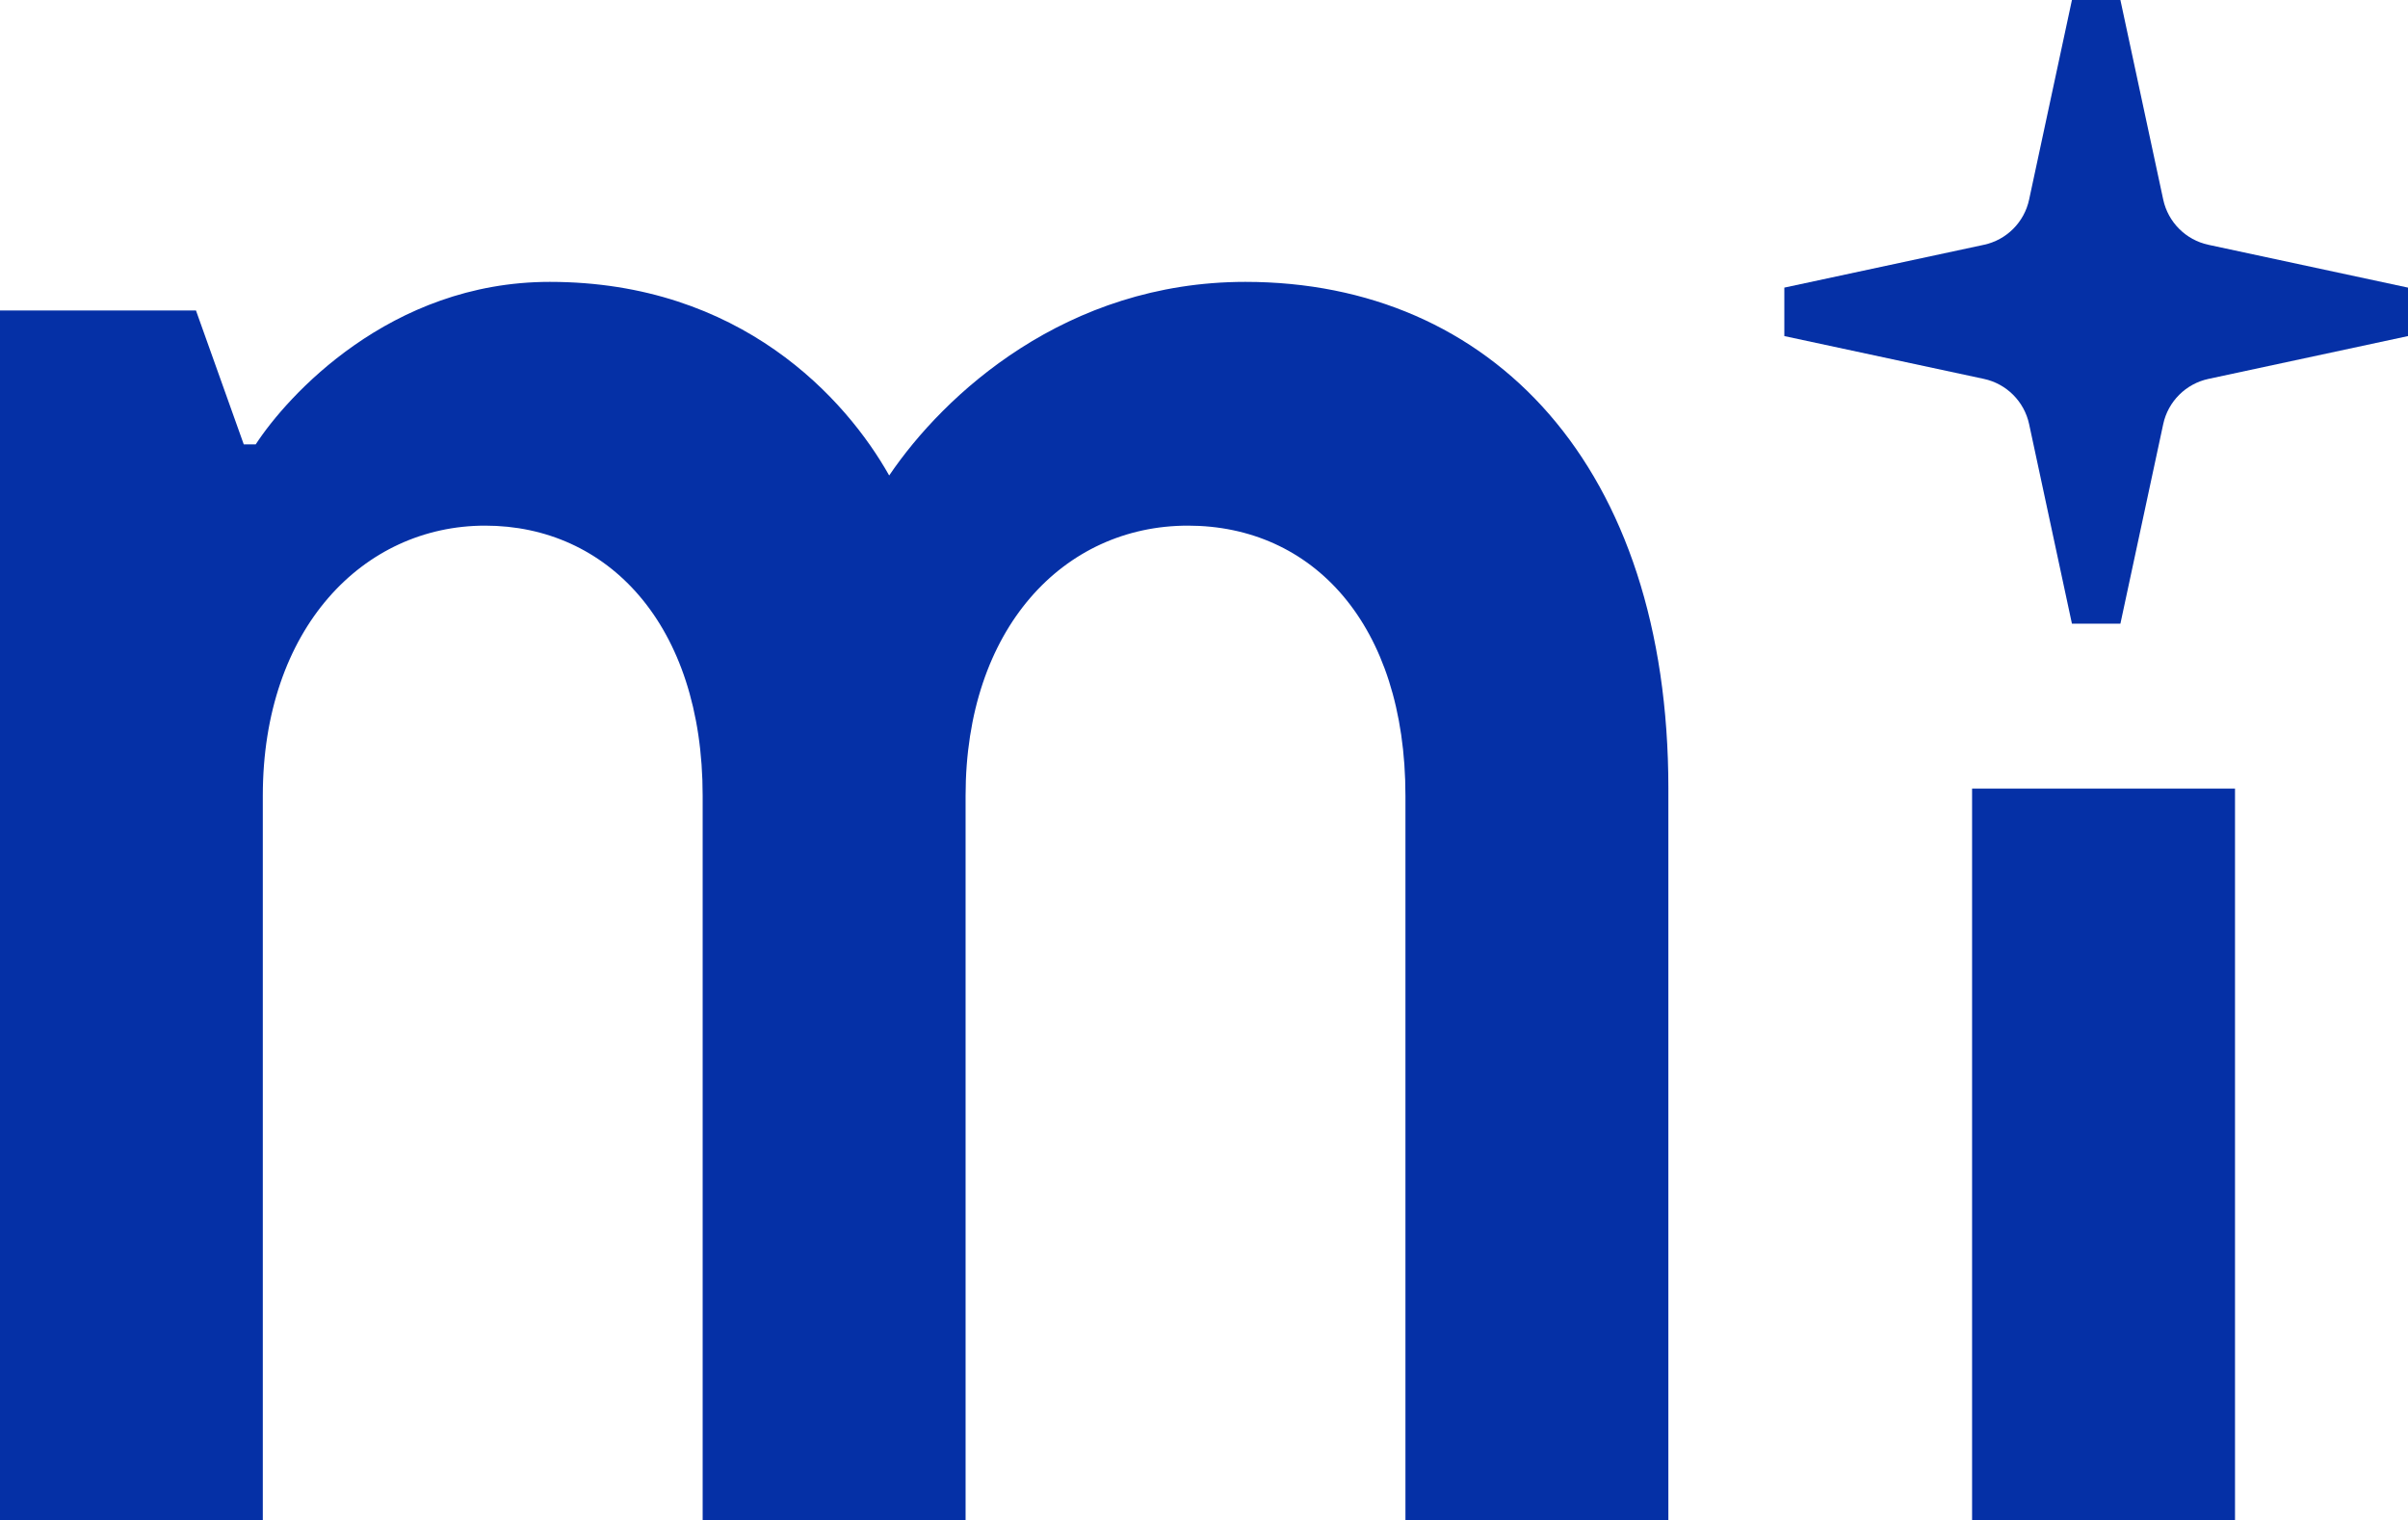 <?xml version="1.0" encoding="UTF-8"?>
<svg id="Layer_3" data-name="Layer 3" xmlns="http://www.w3.org/2000/svg" viewBox="0 0 213.67 134.87">
  <defs>
    <style>
      .cls-1 {
        fill: #0530a6;
      }
    </style>
  </defs>
  <g id="Layer_1" data-name="Layer 1">
    <g>
      <path class="cls-1" d="M148.04,69.97v64.9h-23.33v-64.26c0-15.27-8.27-23.97-19.3-23.97s-19.73,9.12-19.73,23.97v64.26h-23.33v-64.26c0-15.27-8.48-23.97-19.3-23.97s-19.73,9.12-19.73,23.97v64.26H0V27.55h17.39l4.24,11.88h1.06c2.76-4.24,11.88-14.42,26.09-14.42,16.97,0,26.3,10.39,30.12,17.18,4.88-7.21,15.69-17.18,31.6-17.18,21.85,0,37.54,16.33,37.54,44.96Z"/>
      <path class="cls-1" d="M174.99,134.87v-64.9h23.33v64.9h-23.33Z"/>
      <path class="cls-1" d="M195.96,21.72c-2.01-.43-3.58-2.01-4.01-4.01l-3.8-17.71h-4.3l-3.8,17.71c-.43,2.01-2,3.58-4.01,4.01l-17.71,3.8v4.3l17.71,3.8c2.01.43,3.58,2.01,4.01,4.01l3.8,17.71h4.3l3.8-17.71c.43-2.01,2.01-3.58,4.01-4.01l17.71-3.8v-4.3l-17.71-3.8Z"/>
    </g>
  </g>
</svg>